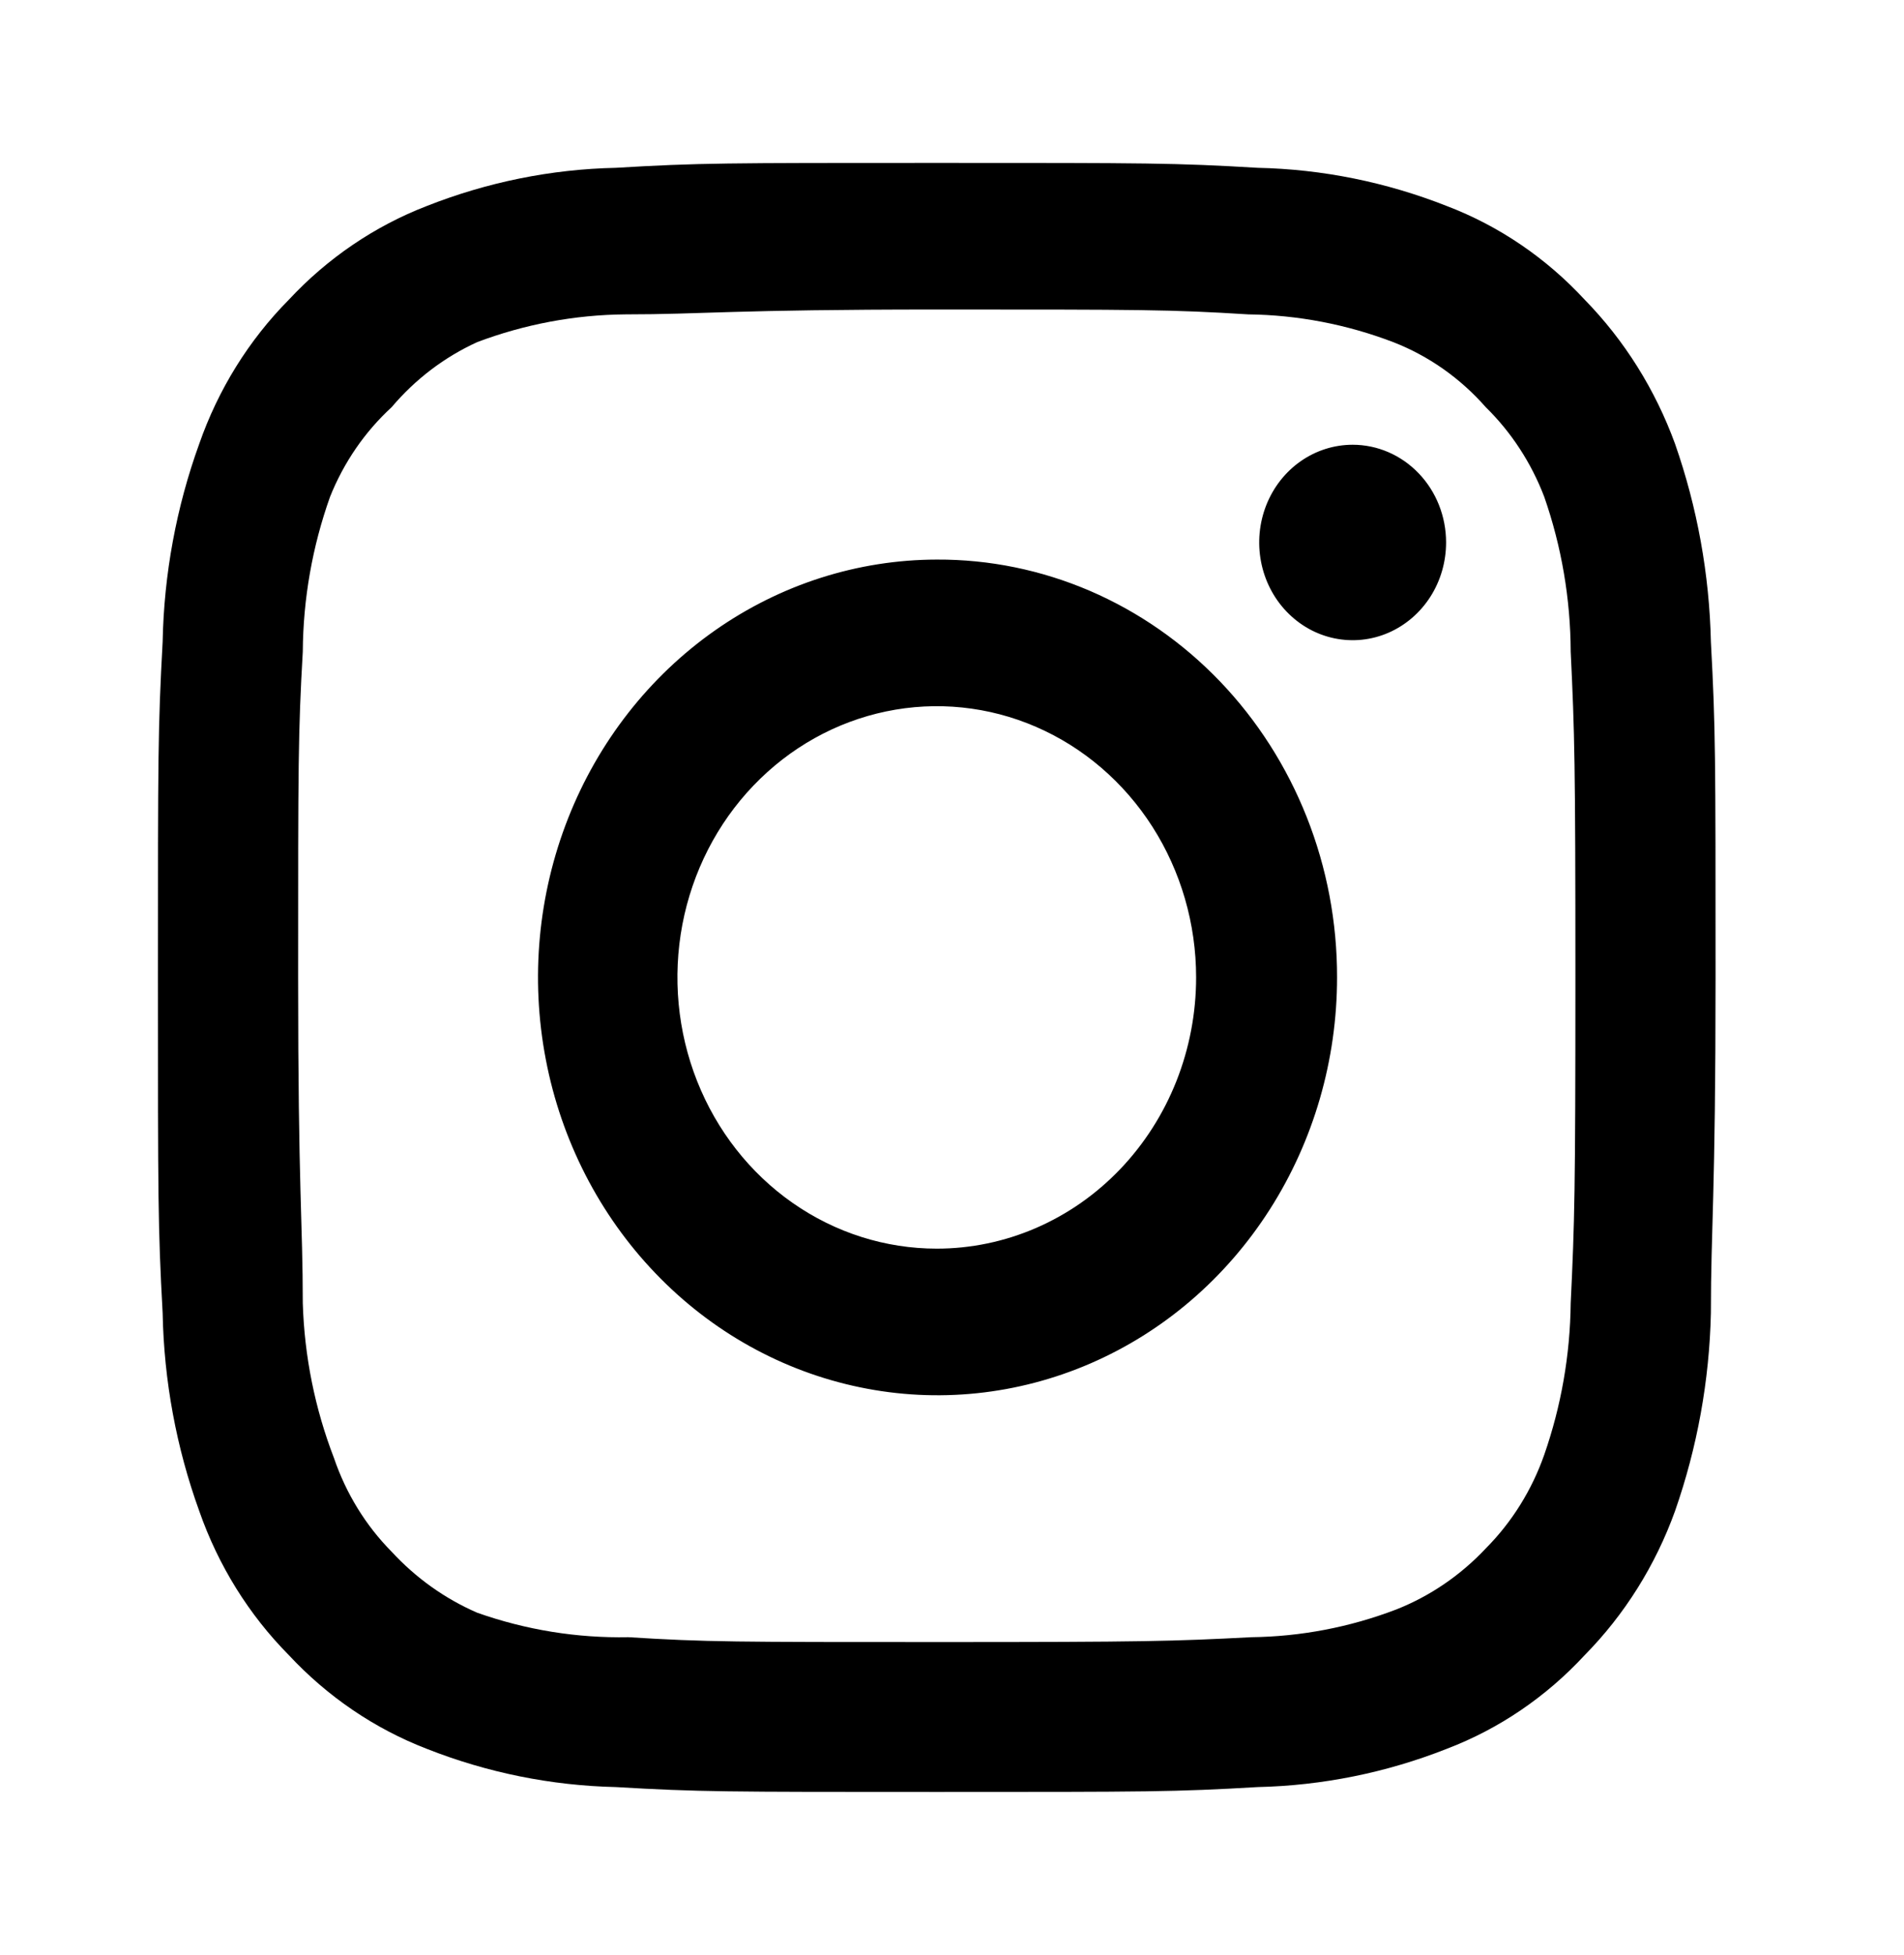 <svg width="38" height="39" viewBox="0 0 38 39" fill="none" xmlns="http://www.w3.org/2000/svg">
<path d="M26.996 8.873C26.627 8.873 26.267 8.987 25.96 9.201C25.653 9.415 25.414 9.72 25.273 10.076C25.132 10.433 25.095 10.825 25.167 11.203C25.239 11.581 25.416 11.929 25.677 12.201C25.938 12.474 26.27 12.66 26.632 12.735C26.994 12.81 27.369 12.772 27.71 12.624C28.051 12.476 28.342 12.226 28.547 11.906C28.752 11.585 28.861 11.208 28.861 10.822C28.861 10.305 28.665 9.809 28.315 9.444C27.965 9.078 27.491 8.873 26.996 8.873ZM34.146 12.805C34.116 11.457 33.874 10.123 33.431 8.856C33.036 7.773 32.421 6.791 31.628 5.98C30.858 5.147 29.918 4.508 28.877 4.111C27.669 3.634 26.391 3.375 25.1 3.348C23.452 3.25 22.924 3.25 18.696 3.25C14.468 3.25 13.94 3.25 12.292 3.348C11.001 3.375 9.723 3.634 8.515 4.111C7.476 4.512 6.536 5.151 5.764 5.98C4.967 6.785 4.356 7.768 3.976 8.856C3.519 10.119 3.272 11.455 3.246 12.805C3.152 14.527 3.152 15.08 3.152 19.5C3.152 23.92 3.152 24.473 3.246 26.195C3.272 27.545 3.519 28.881 3.976 30.144C4.356 31.232 4.967 32.215 5.764 33.02C6.536 33.849 7.476 34.488 8.515 34.889C9.723 35.366 11.001 35.624 12.292 35.653C13.94 35.75 14.468 35.75 18.696 35.75C22.924 35.75 23.452 35.75 25.1 35.653C26.391 35.624 27.669 35.366 28.877 34.889C29.918 34.492 30.858 33.853 31.628 33.02C32.424 32.212 33.04 31.23 33.431 30.144C33.874 28.877 34.116 27.543 34.146 26.195C34.146 24.473 34.239 23.92 34.239 19.5C34.239 15.08 34.239 14.527 34.146 12.805ZM31.348 26C31.337 27.032 31.158 28.053 30.82 29.023C30.572 29.73 30.173 30.369 29.654 30.891C29.15 31.428 28.54 31.844 27.866 32.11C26.94 32.464 25.962 32.651 24.975 32.663C23.421 32.744 22.846 32.76 18.758 32.76C14.67 32.76 14.095 32.76 12.541 32.663C11.516 32.683 10.496 32.518 9.525 32.175C8.881 31.896 8.299 31.481 7.815 30.956C7.299 30.434 6.906 29.795 6.665 29.087C6.286 28.105 6.075 27.059 6.043 26C6.043 24.375 5.95 23.774 5.95 19.5C5.95 15.226 5.95 14.625 6.043 13C6.05 11.945 6.235 10.9 6.587 9.912C6.861 9.227 7.281 8.615 7.815 8.125C8.288 7.566 8.871 7.123 9.525 6.825C10.473 6.468 11.471 6.281 12.478 6.272C14.033 6.272 14.608 6.175 18.696 6.175C22.784 6.175 23.359 6.175 24.913 6.272C25.9 6.284 26.877 6.471 27.804 6.825C28.511 7.099 29.145 7.545 29.654 8.125C30.163 8.624 30.561 9.234 30.82 9.912C31.165 10.902 31.344 11.947 31.348 13C31.426 14.625 31.442 15.226 31.442 19.5C31.442 23.774 31.426 24.375 31.348 26ZM18.696 11.164C17.119 11.167 15.579 11.659 14.27 12.577C12.961 13.495 11.941 14.798 11.34 16.321C10.739 17.845 10.583 19.52 10.893 21.136C11.202 22.752 11.963 24.236 13.079 25.4C14.194 26.565 15.615 27.357 17.162 27.677C18.708 27.998 20.31 27.831 21.766 27.2C23.223 26.569 24.467 25.5 25.342 24.13C26.218 22.759 26.685 21.148 26.685 19.5C26.687 18.403 26.482 17.317 26.081 16.304C25.68 15.29 25.091 14.37 24.349 13.595C23.606 12.82 22.725 12.207 21.755 11.789C20.784 11.372 19.745 11.159 18.696 11.164ZM18.696 24.911C17.672 24.911 16.671 24.594 15.82 23.999C14.969 23.405 14.306 22.56 13.914 21.571C13.522 20.582 13.42 19.494 13.619 18.444C13.819 17.395 14.312 16.43 15.036 15.674C15.76 14.917 16.682 14.402 17.686 14.193C18.69 13.984 19.731 14.091 20.677 14.501C21.622 14.91 22.431 15.604 23 16.494C23.568 17.384 23.872 18.43 23.872 19.5C23.872 20.211 23.738 20.914 23.478 21.571C23.218 22.227 22.836 22.824 22.356 23.326C21.875 23.829 21.305 24.227 20.677 24.499C20.049 24.771 19.375 24.911 18.696 24.911Z" fill="black"/>
</svg>
